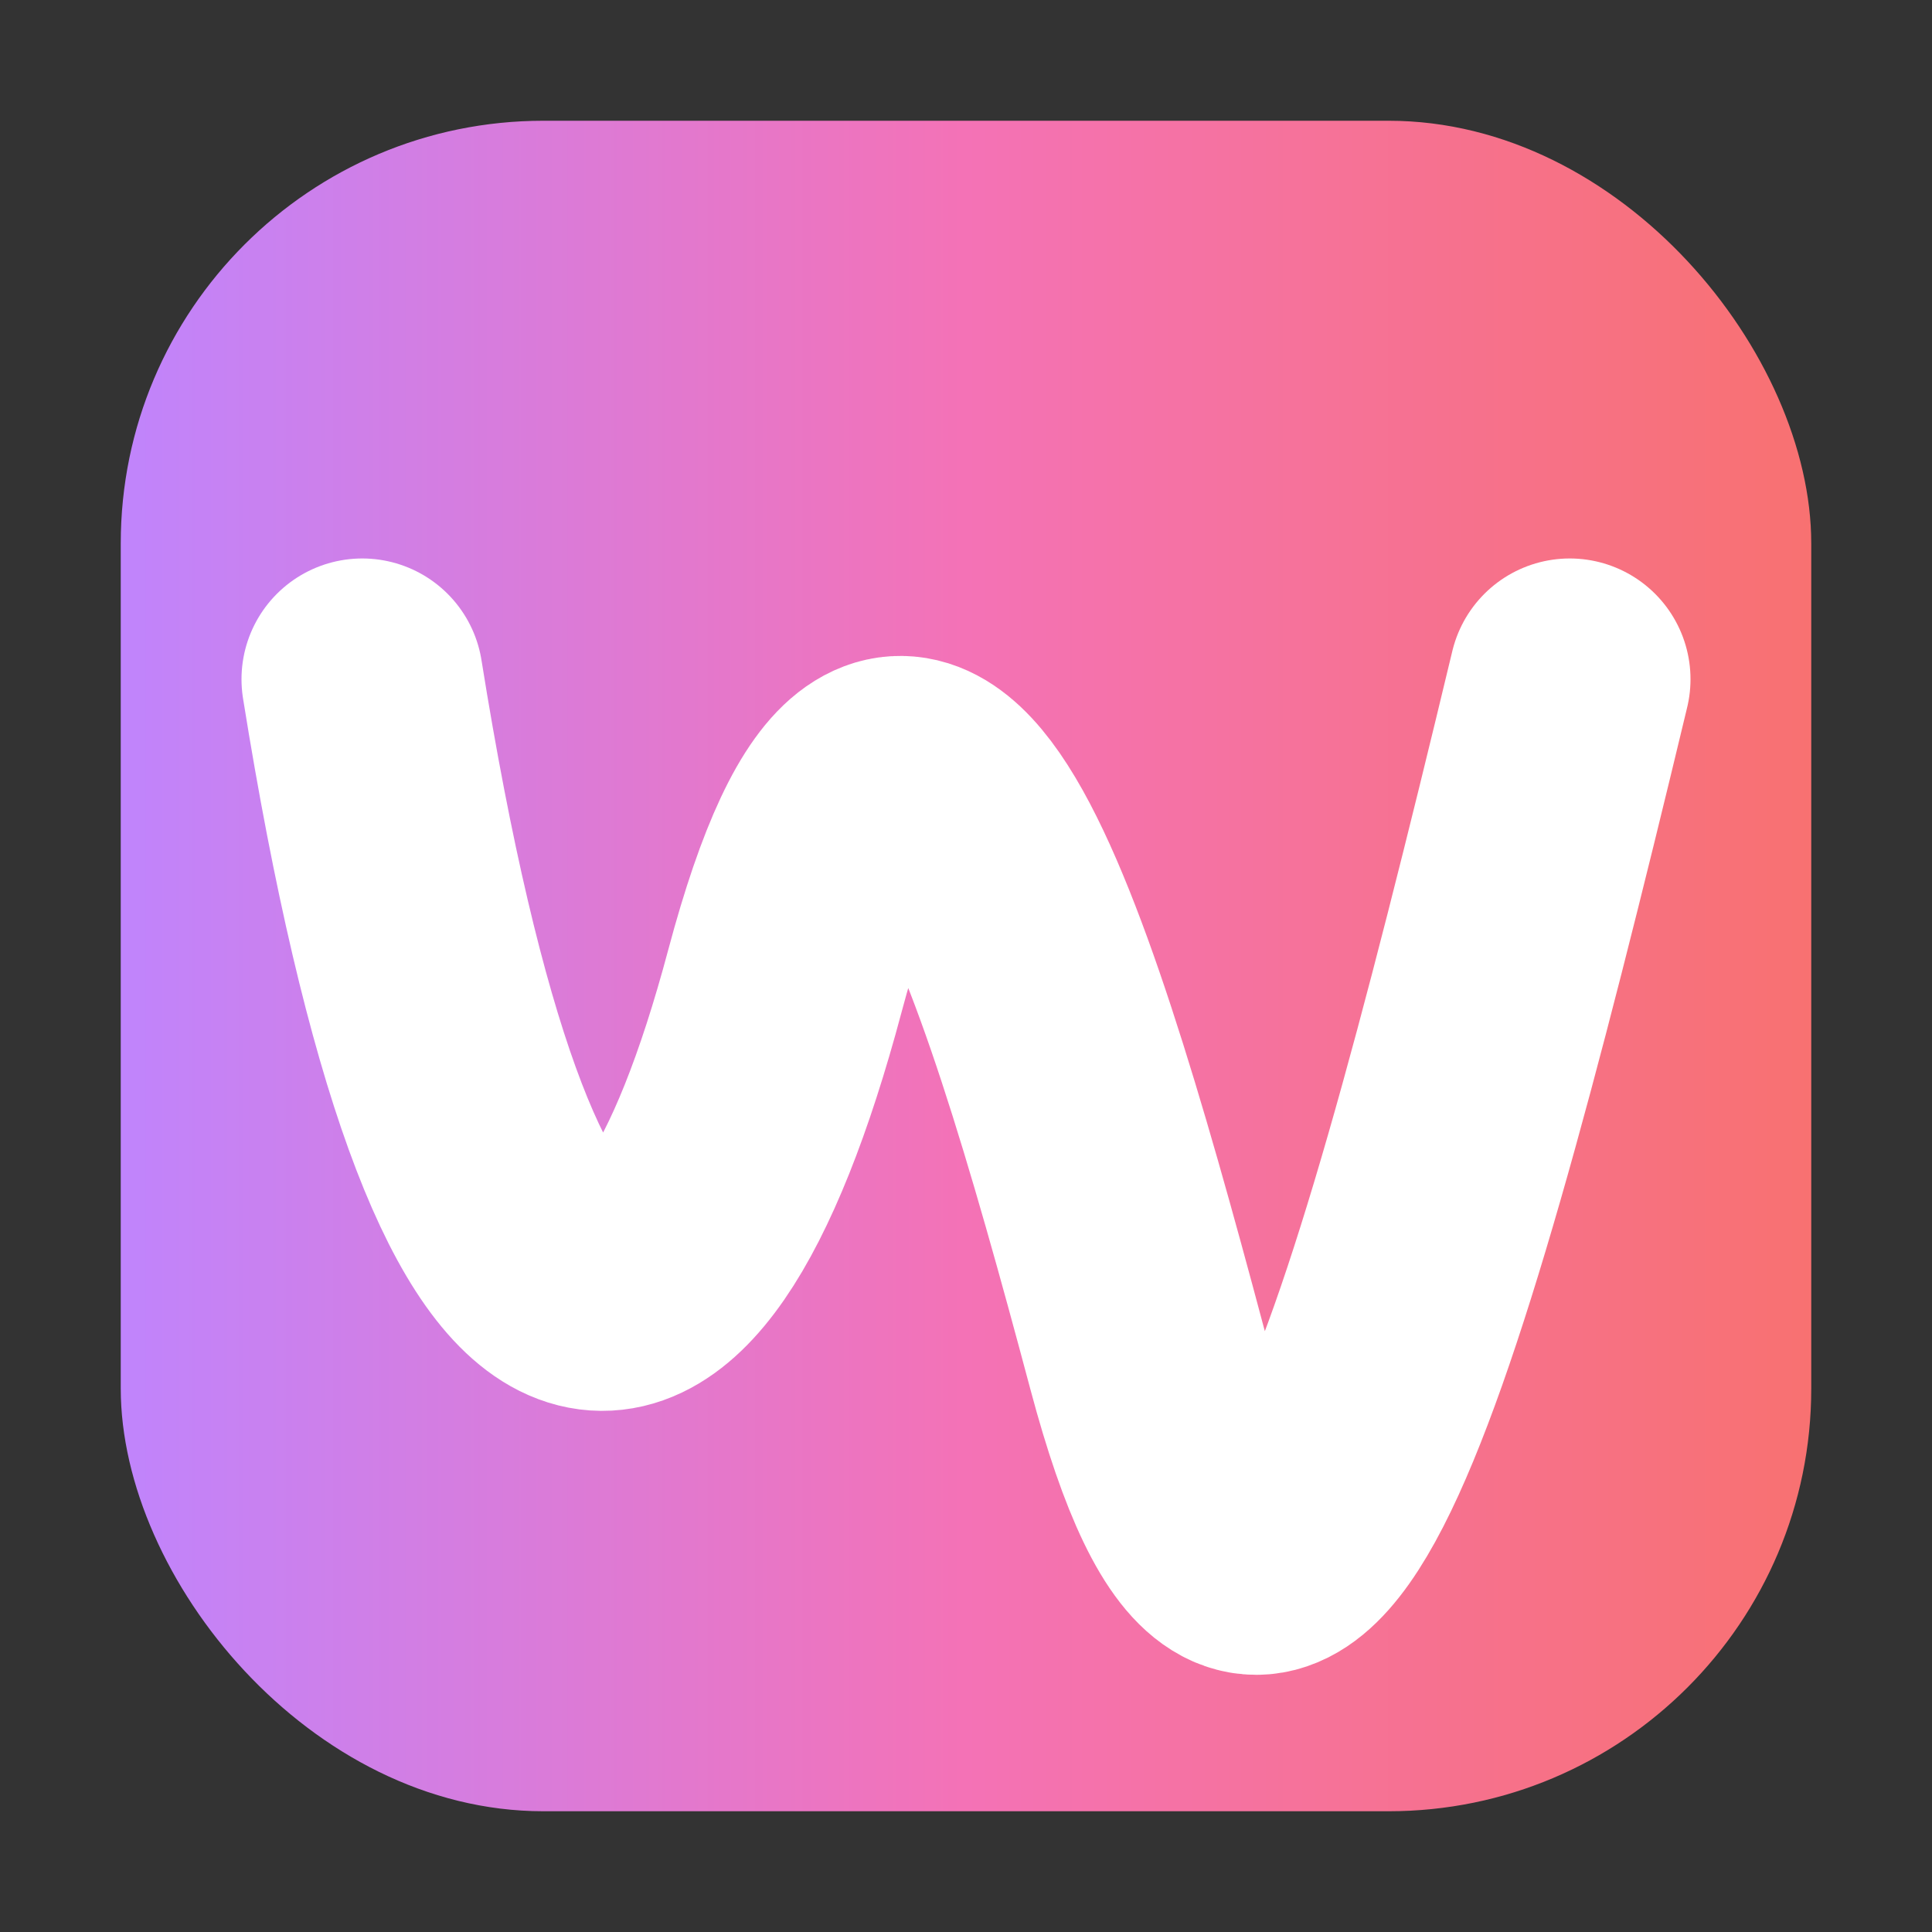 <svg xmlns="http://www.w3.org/2000/svg" width="512" height="512" viewBox="0 0 512 512">
  <rect x="0" y="0" width="512" height="512" fill="#333333" stroke="none"/>
  <defs>
    <linearGradient id="g" x1="0" y1="0" x2="1" y2="0">
      <stop offset="0%" stop-color="#c084fc"/>
      <stop offset="50%" stop-color="#f472b6"/>
      <stop offset="100%" stop-color="#f87171"/>
    </linearGradient>
  </defs>
  <rect x="32" y="32" width="448" height="448" rx="112" ry="112" fill="url(#g)"/>
  <g>
    <path d="M96 180 C128 380, 176 380, 208 260 S272 240, 304 360 S368 380, 416 180" stroke="#ffffff" stroke-width="64" stroke-linecap="round" stroke-linejoin="round" fill="none"/>
  </g>
</svg>

